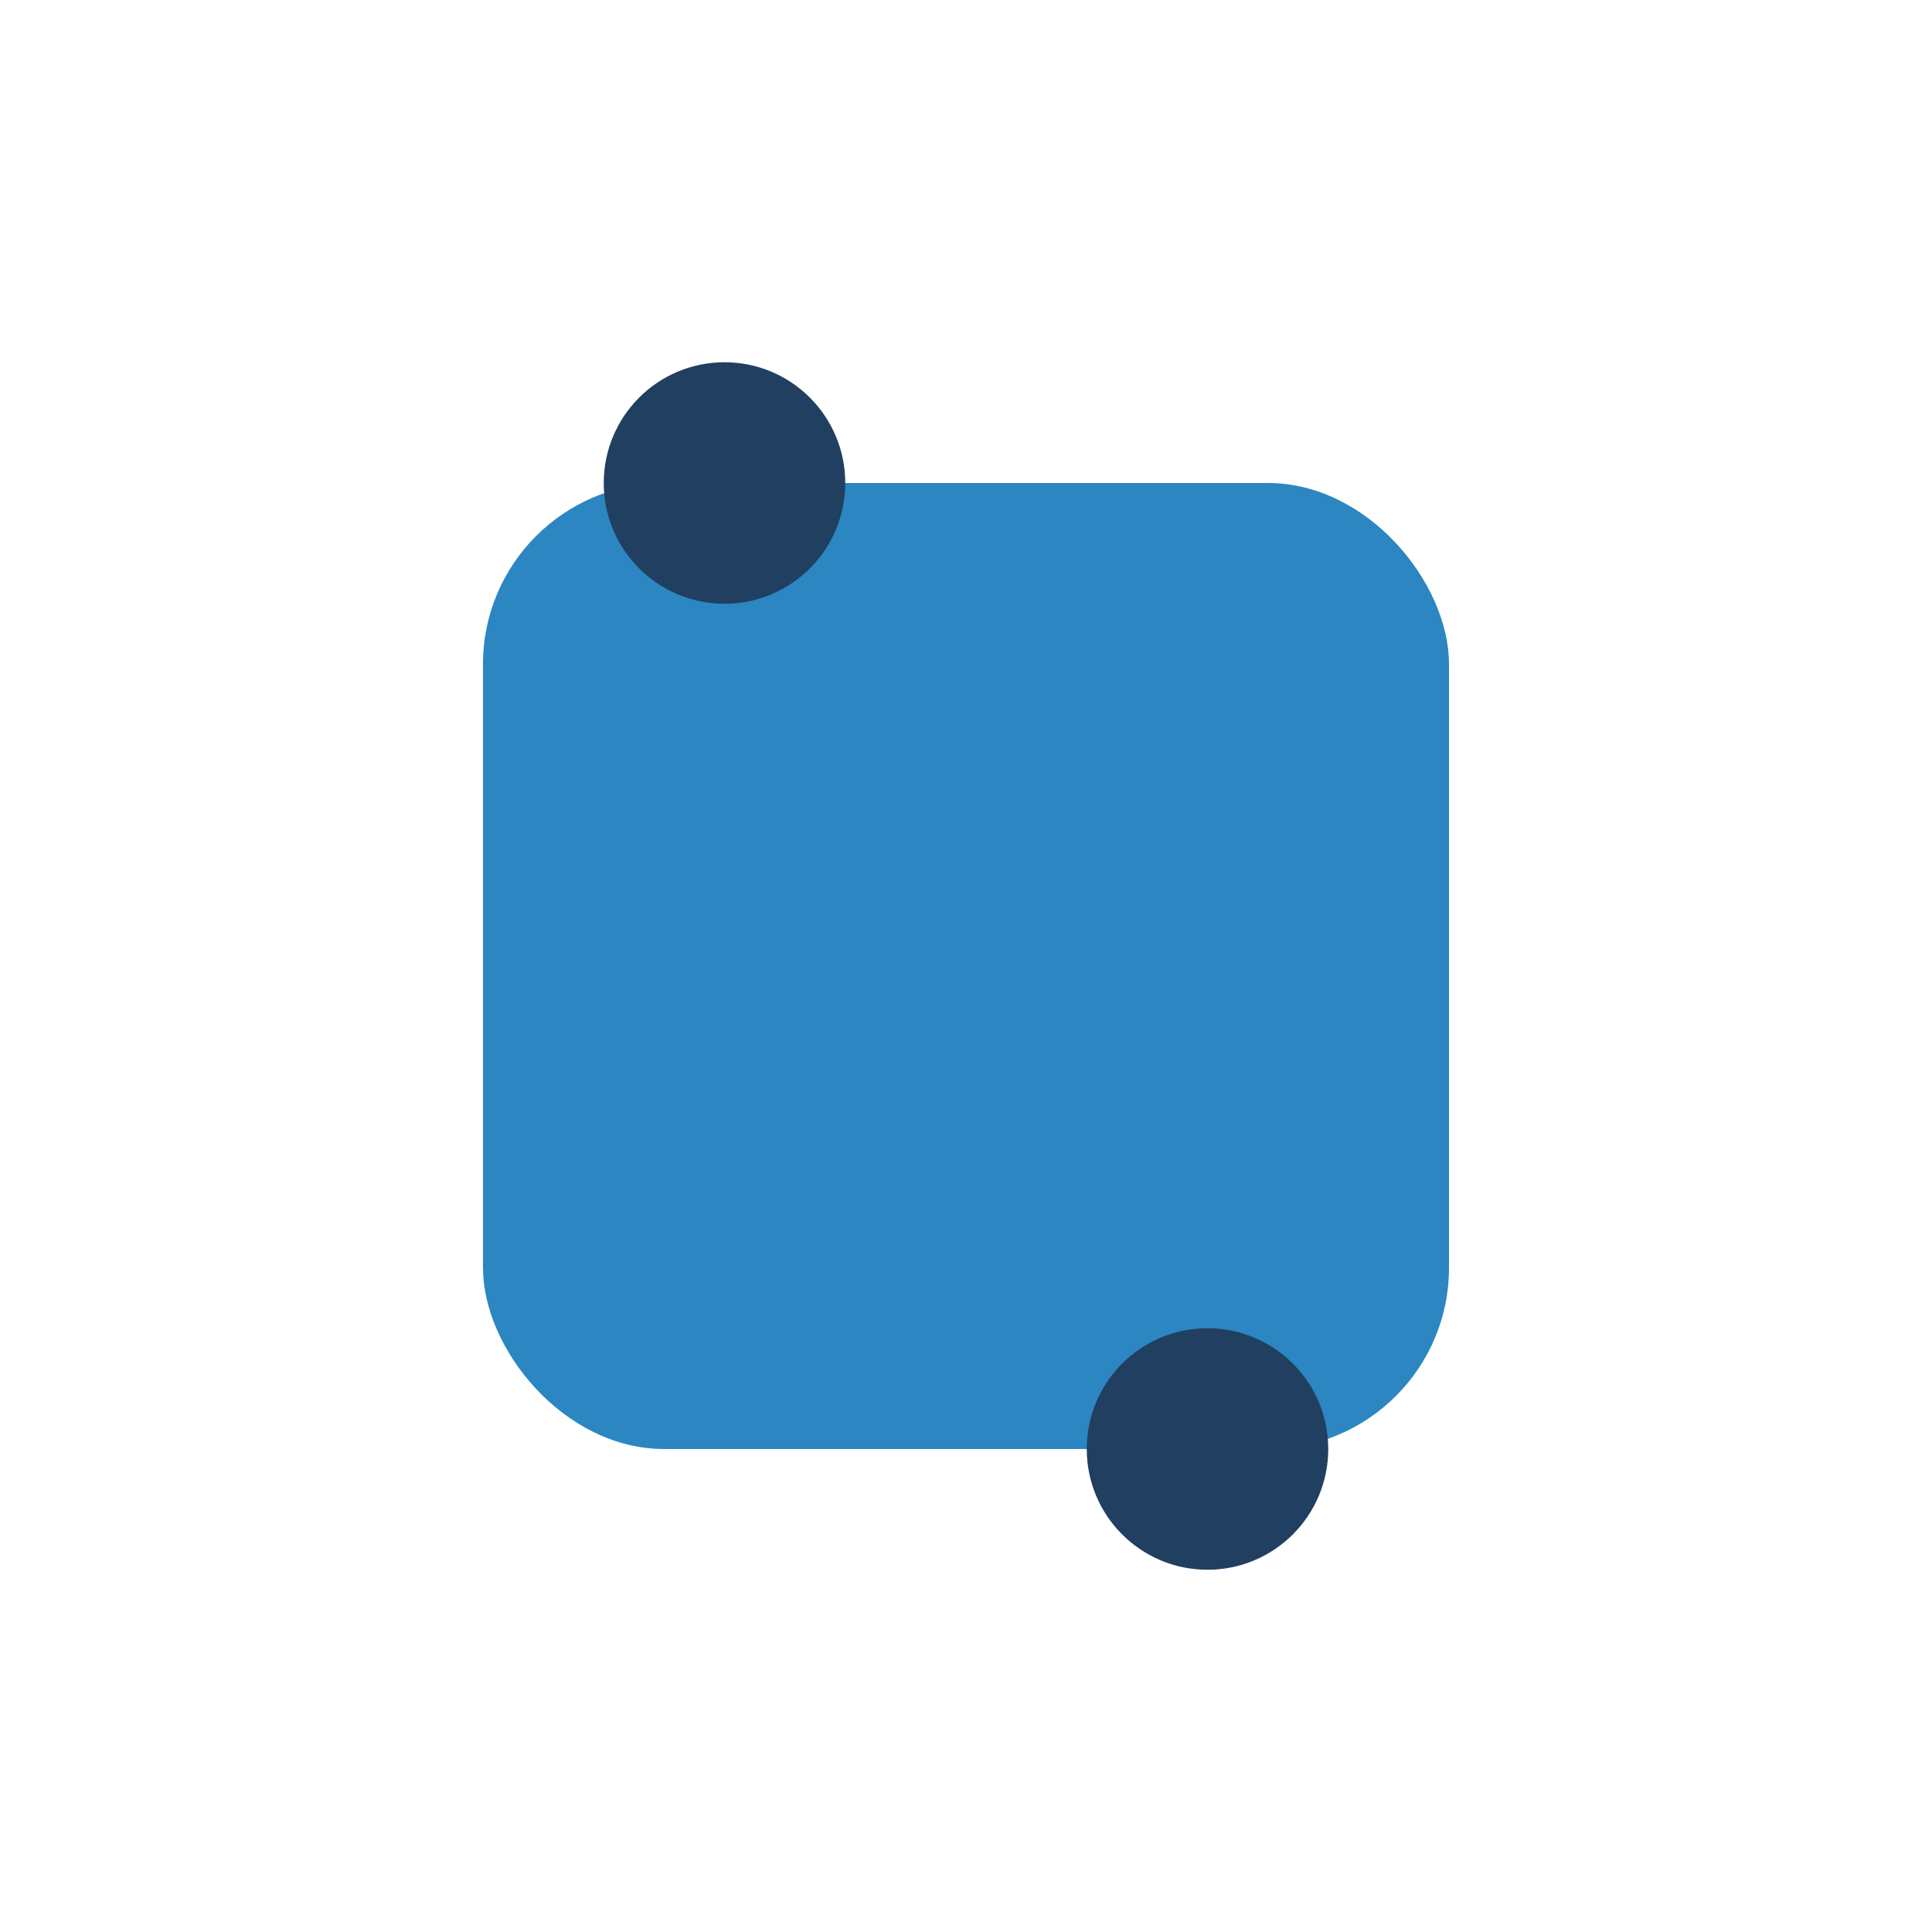 <?xml version="1.0" encoding="UTF-8"?>
<svg xmlns="http://www.w3.org/2000/svg" width="32" height="32" viewBox="0 0 32 32"><rect x="8" y="8" width="16" height="16" rx="3" fill="#2B86C2"/><circle cx="12" cy="8" r="2" fill="#213F60"/><circle cx="20" cy="24" r="2" fill="#213F60"/></svg>